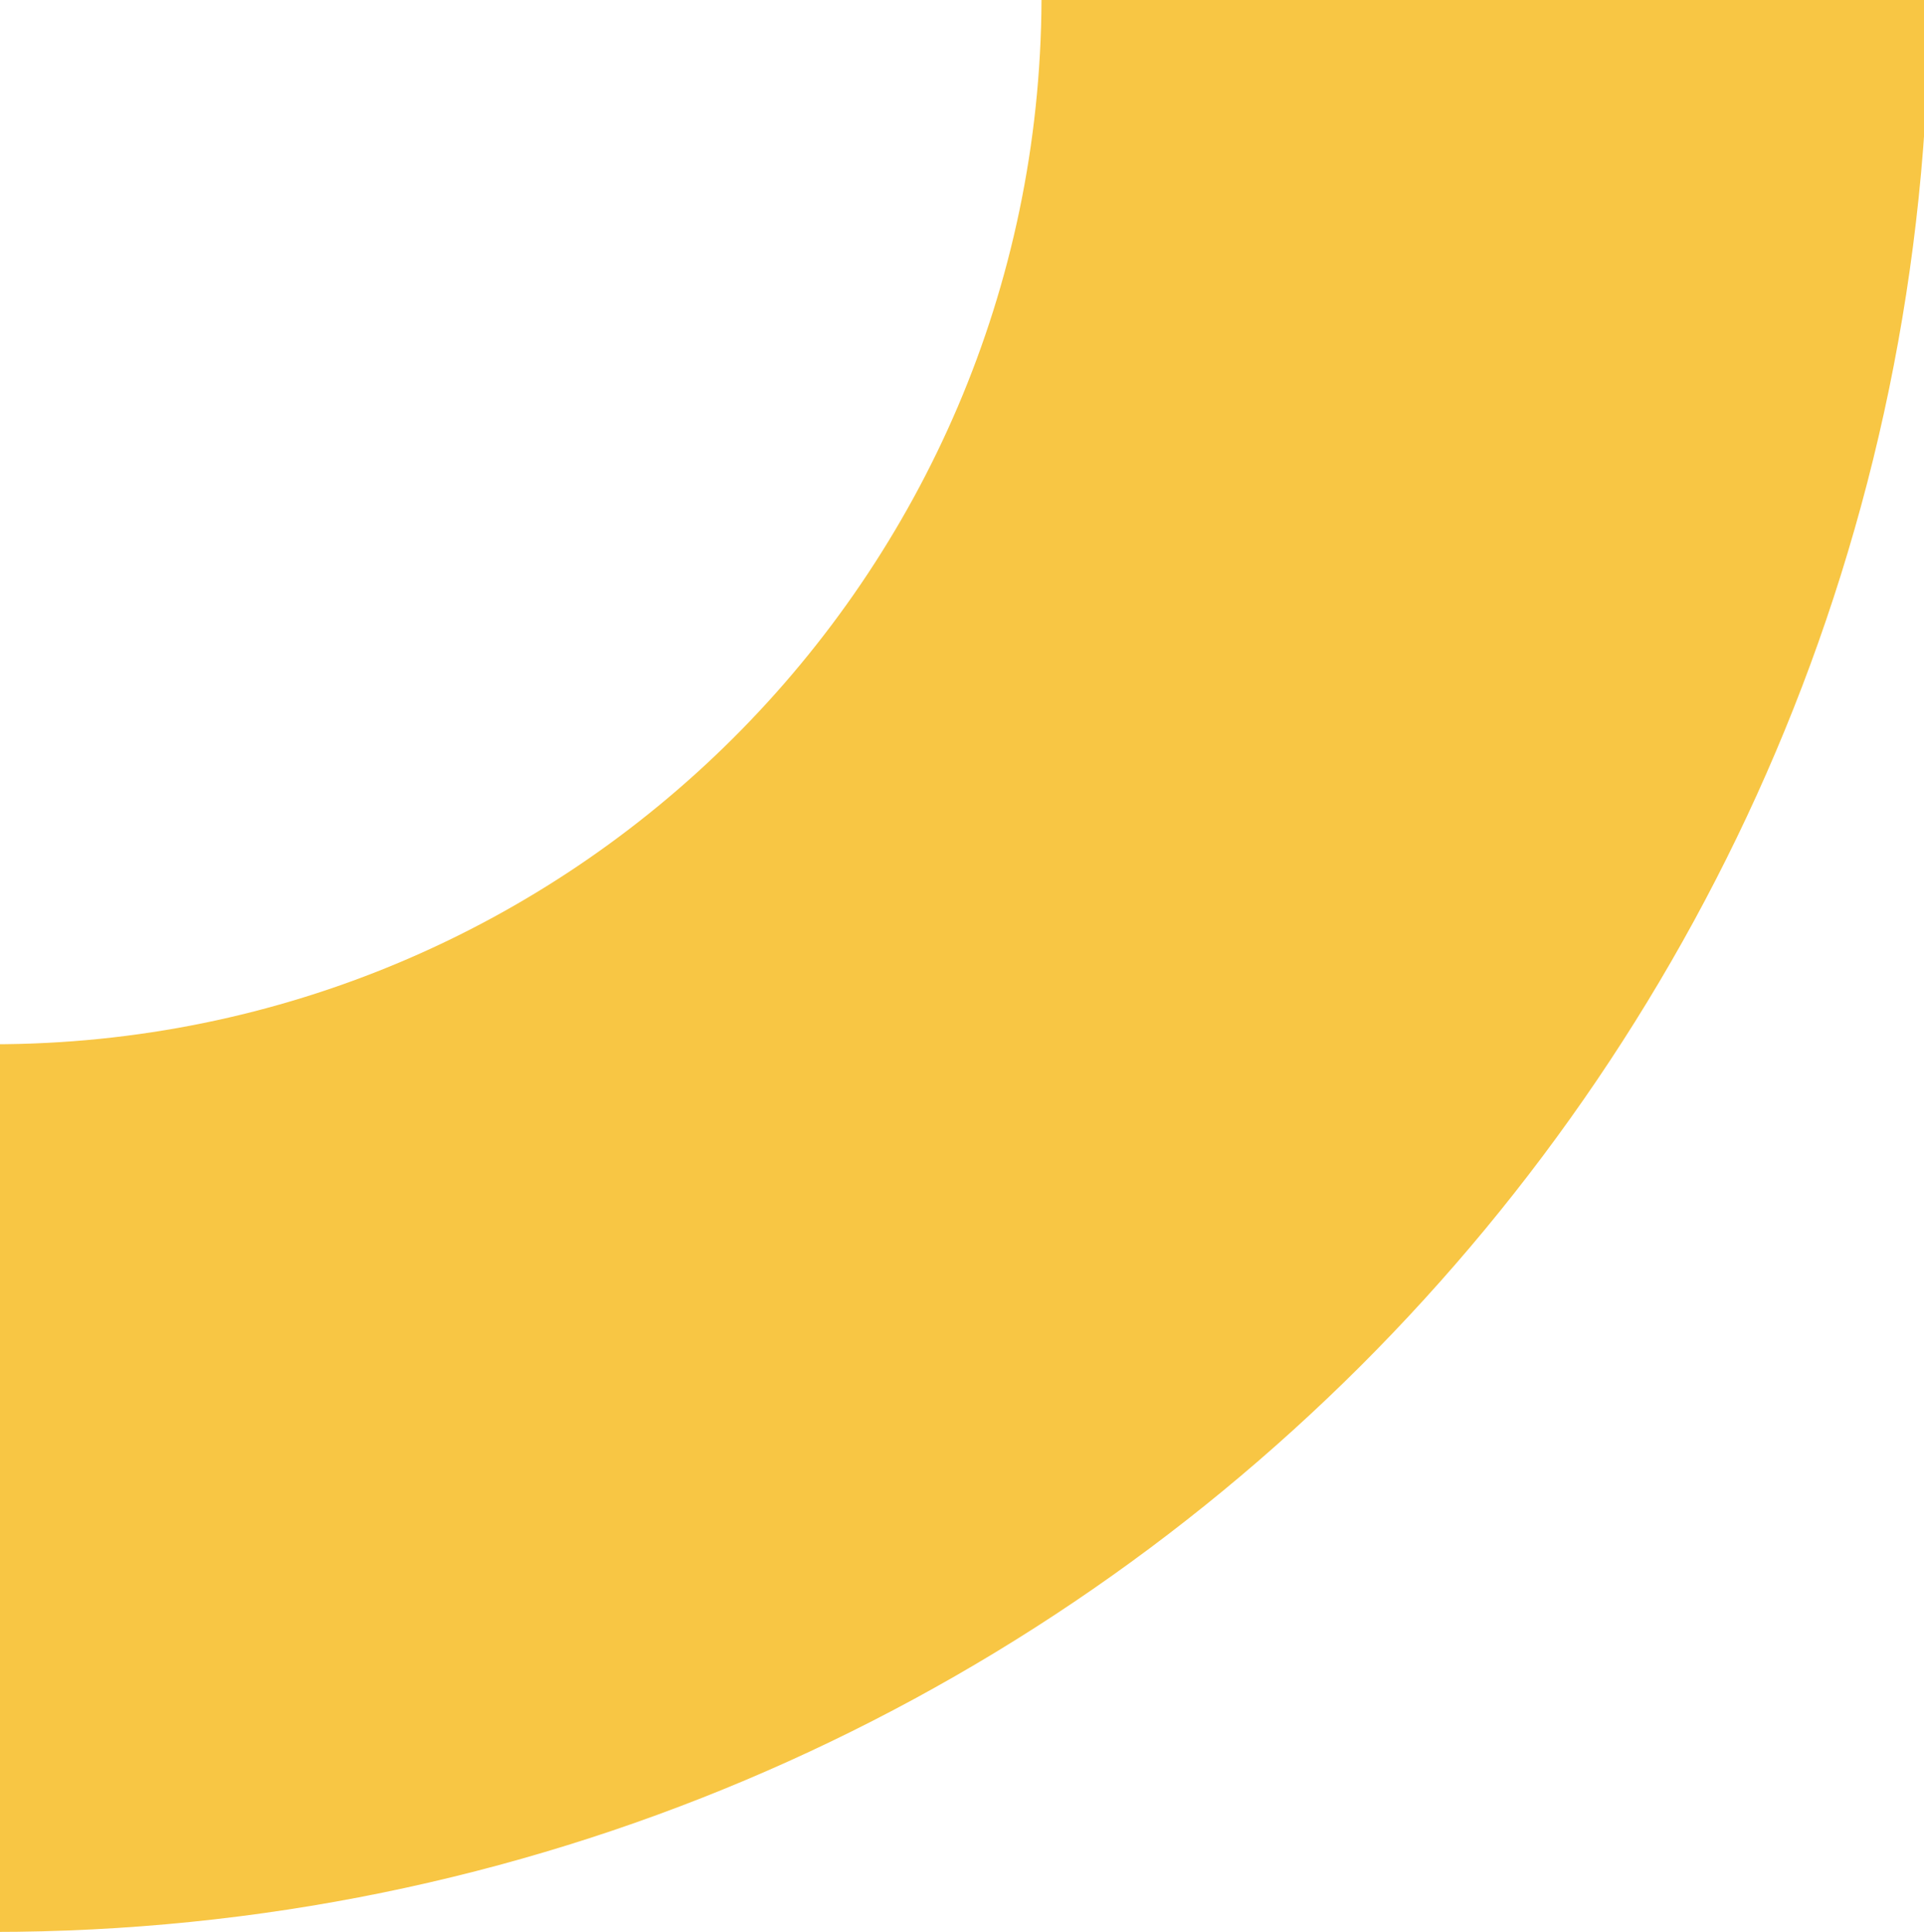 <svg xmlns="http://www.w3.org/2000/svg" viewBox="0 0 297.64 298.82"><defs><style>      .cls-1 {        fill: #f8c644;      }    </style></defs><g><g id="Layer_1"><path class="cls-1" d="M-1.14,298.82v-137.3C88.24,161.52,160.73,89.27,161.12,0h137.31c-.39,165.08-134.38,298.82-299.56,298.82Z"></path></g></g></svg>